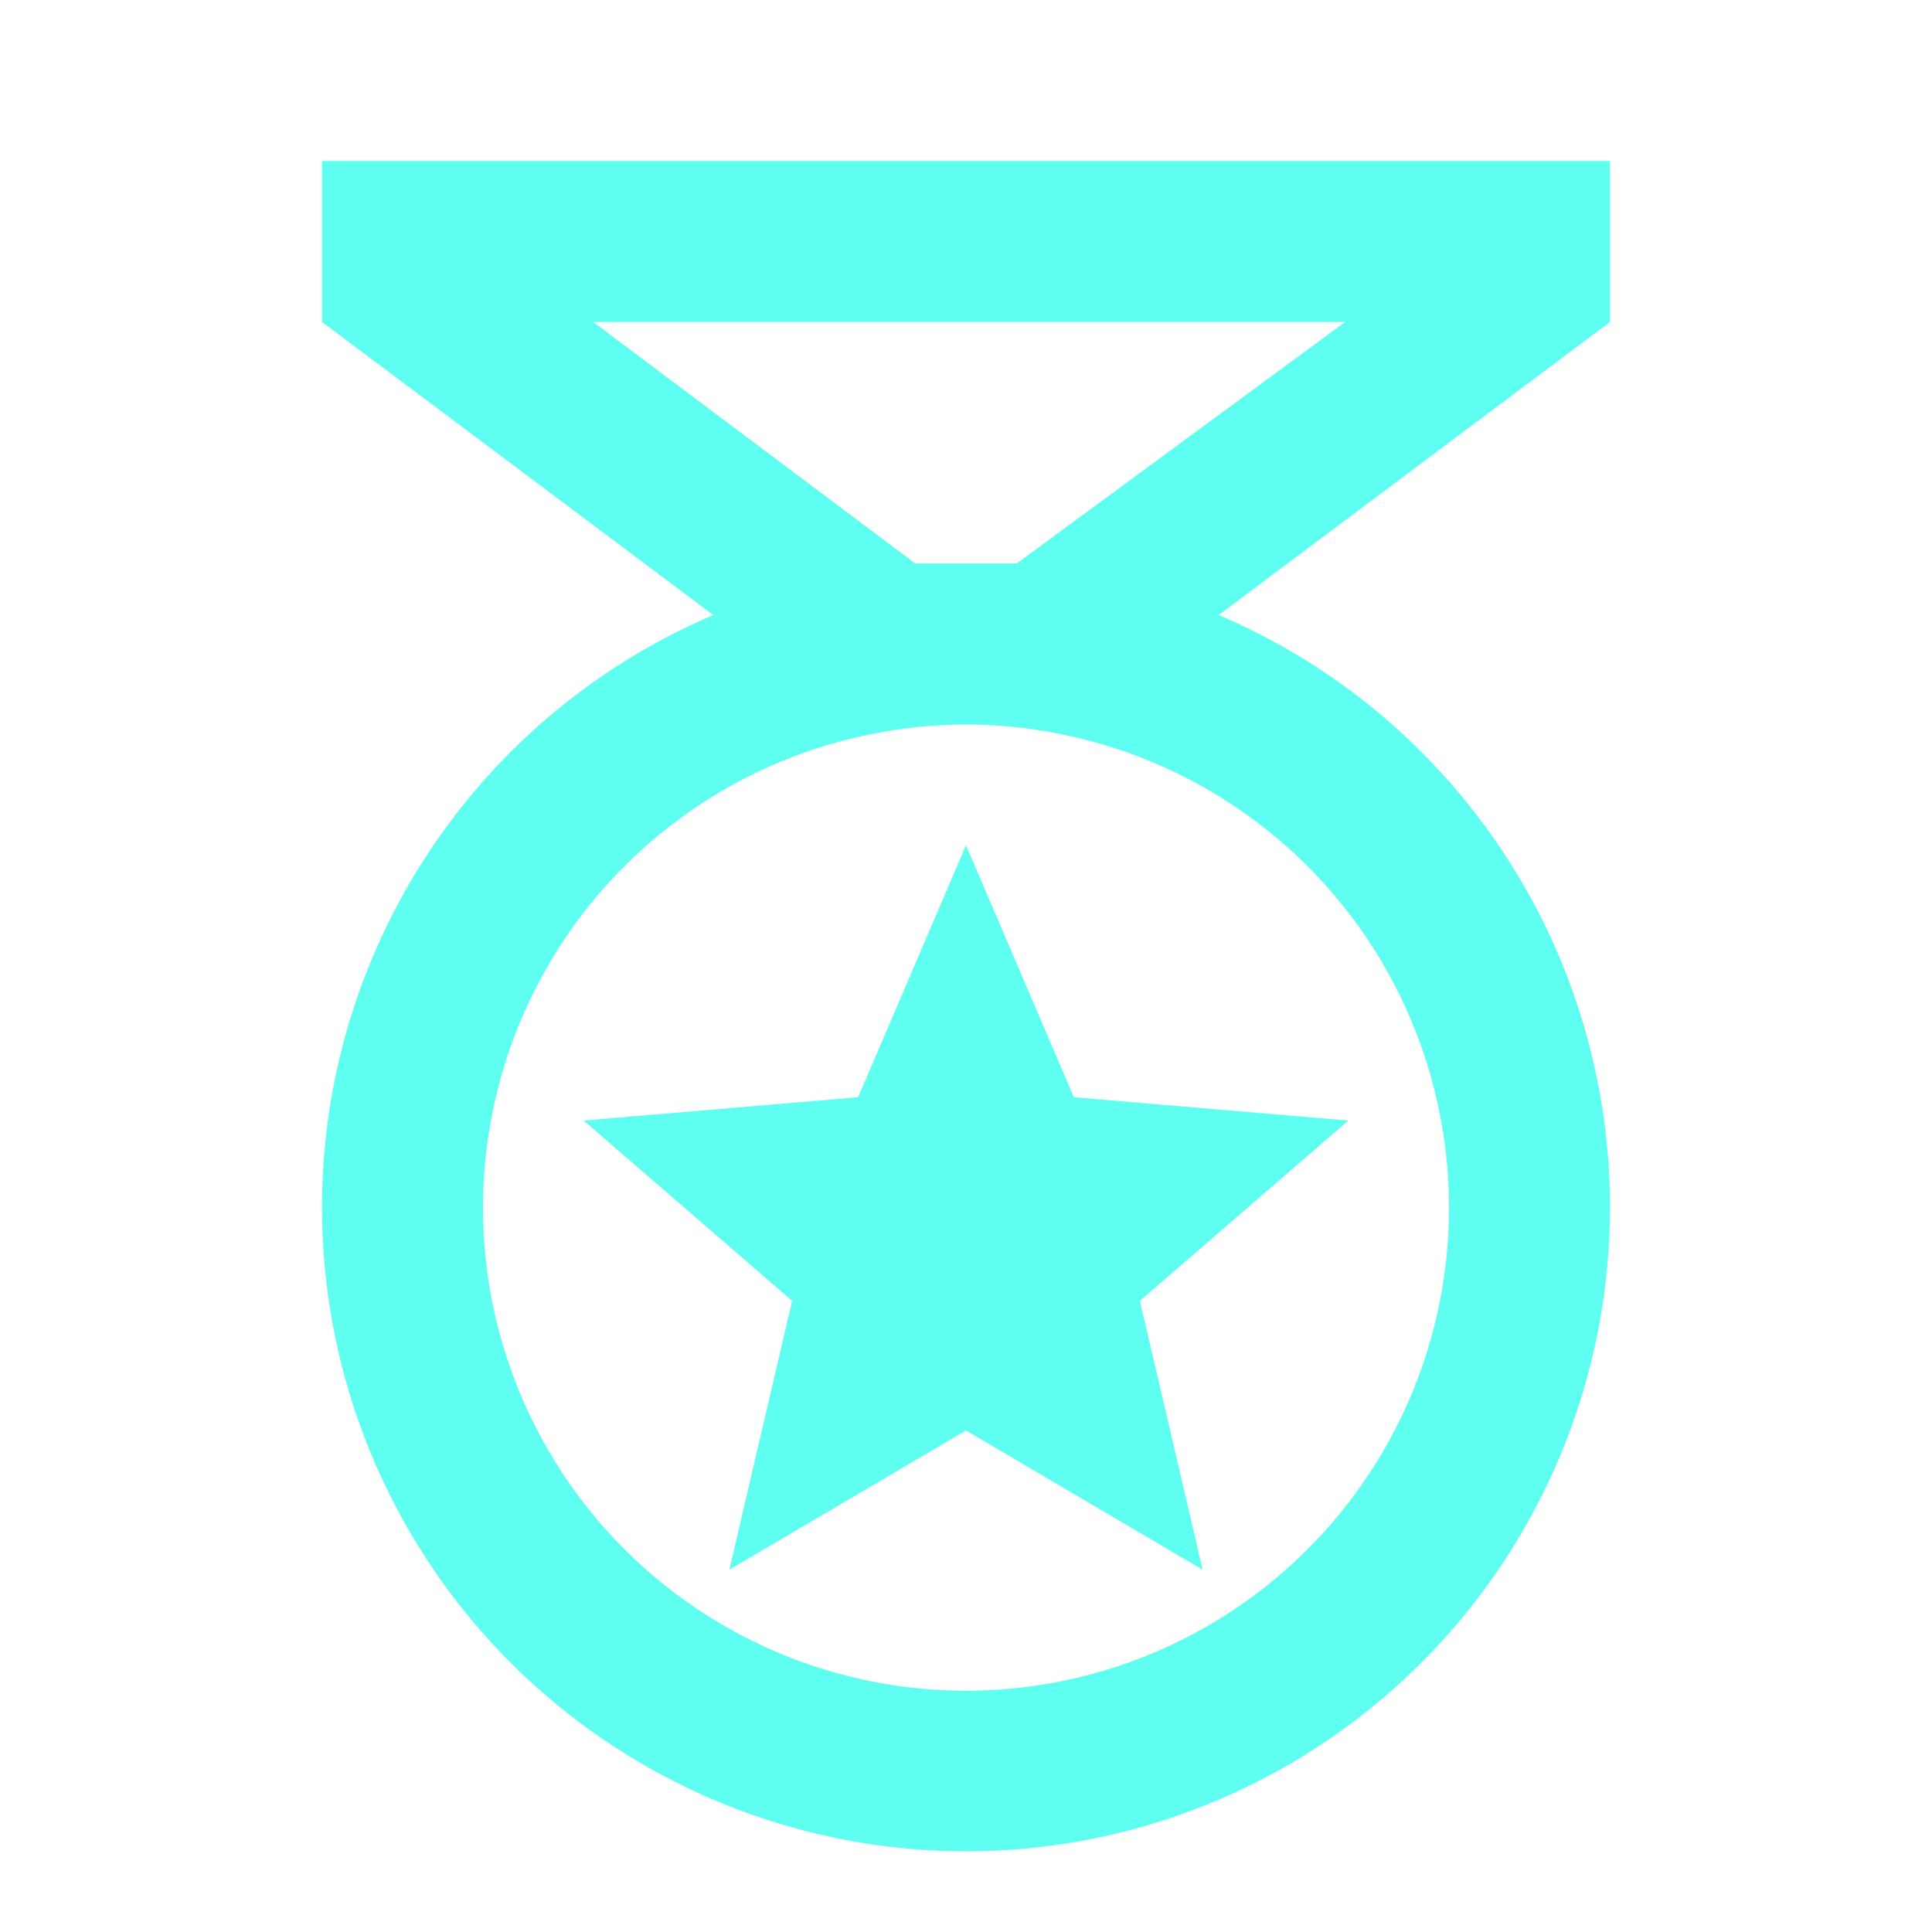 <svg xmlns="http://www.w3.org/2000/svg" width="62" height="62" viewBox="0 0 62 62" fill="none"><path d="M38.595 50.375L31 45.906L23.405 50.375L25.42 41.746L18.729 35.96L27.538 35.211L31 27.125L34.462 35.211L43.271 35.96L36.58 41.746M51.667 5.167H10.334V10.333L22.889 19.736C18.508 21.606 14.908 24.93 12.697 29.148C10.485 33.366 9.798 38.218 10.752 42.884C11.706 47.55 14.242 51.744 17.932 54.755C21.621 57.767 26.238 59.411 31 59.411C35.763 59.411 40.379 57.767 44.068 54.755C47.758 51.744 50.294 47.55 51.248 42.884C52.202 38.218 51.515 33.366 49.304 29.148C47.092 24.93 43.492 21.606 39.112 19.736L51.667 10.333M46.5 38.75C46.502 41.685 45.669 44.561 44.1 47.042C42.532 49.523 40.291 51.507 37.638 52.764C34.985 54.021 32.03 54.499 29.117 54.142C26.203 53.785 23.451 52.609 21.18 50.749C18.909 48.889 17.212 46.423 16.288 43.637C15.364 40.85 15.25 37.859 15.96 35.011C16.669 32.163 18.173 29.574 20.296 27.547C22.419 25.52 25.074 24.137 27.952 23.56C29.963 23.149 32.037 23.149 34.048 23.56C37.559 24.264 40.718 26.162 42.987 28.931C45.257 31.7 46.498 35.169 46.5 38.75ZM32.628 18.083H29.373L19.039 10.333H43.168L32.628 18.083Z" fill="#5EFFF0"></path></svg>